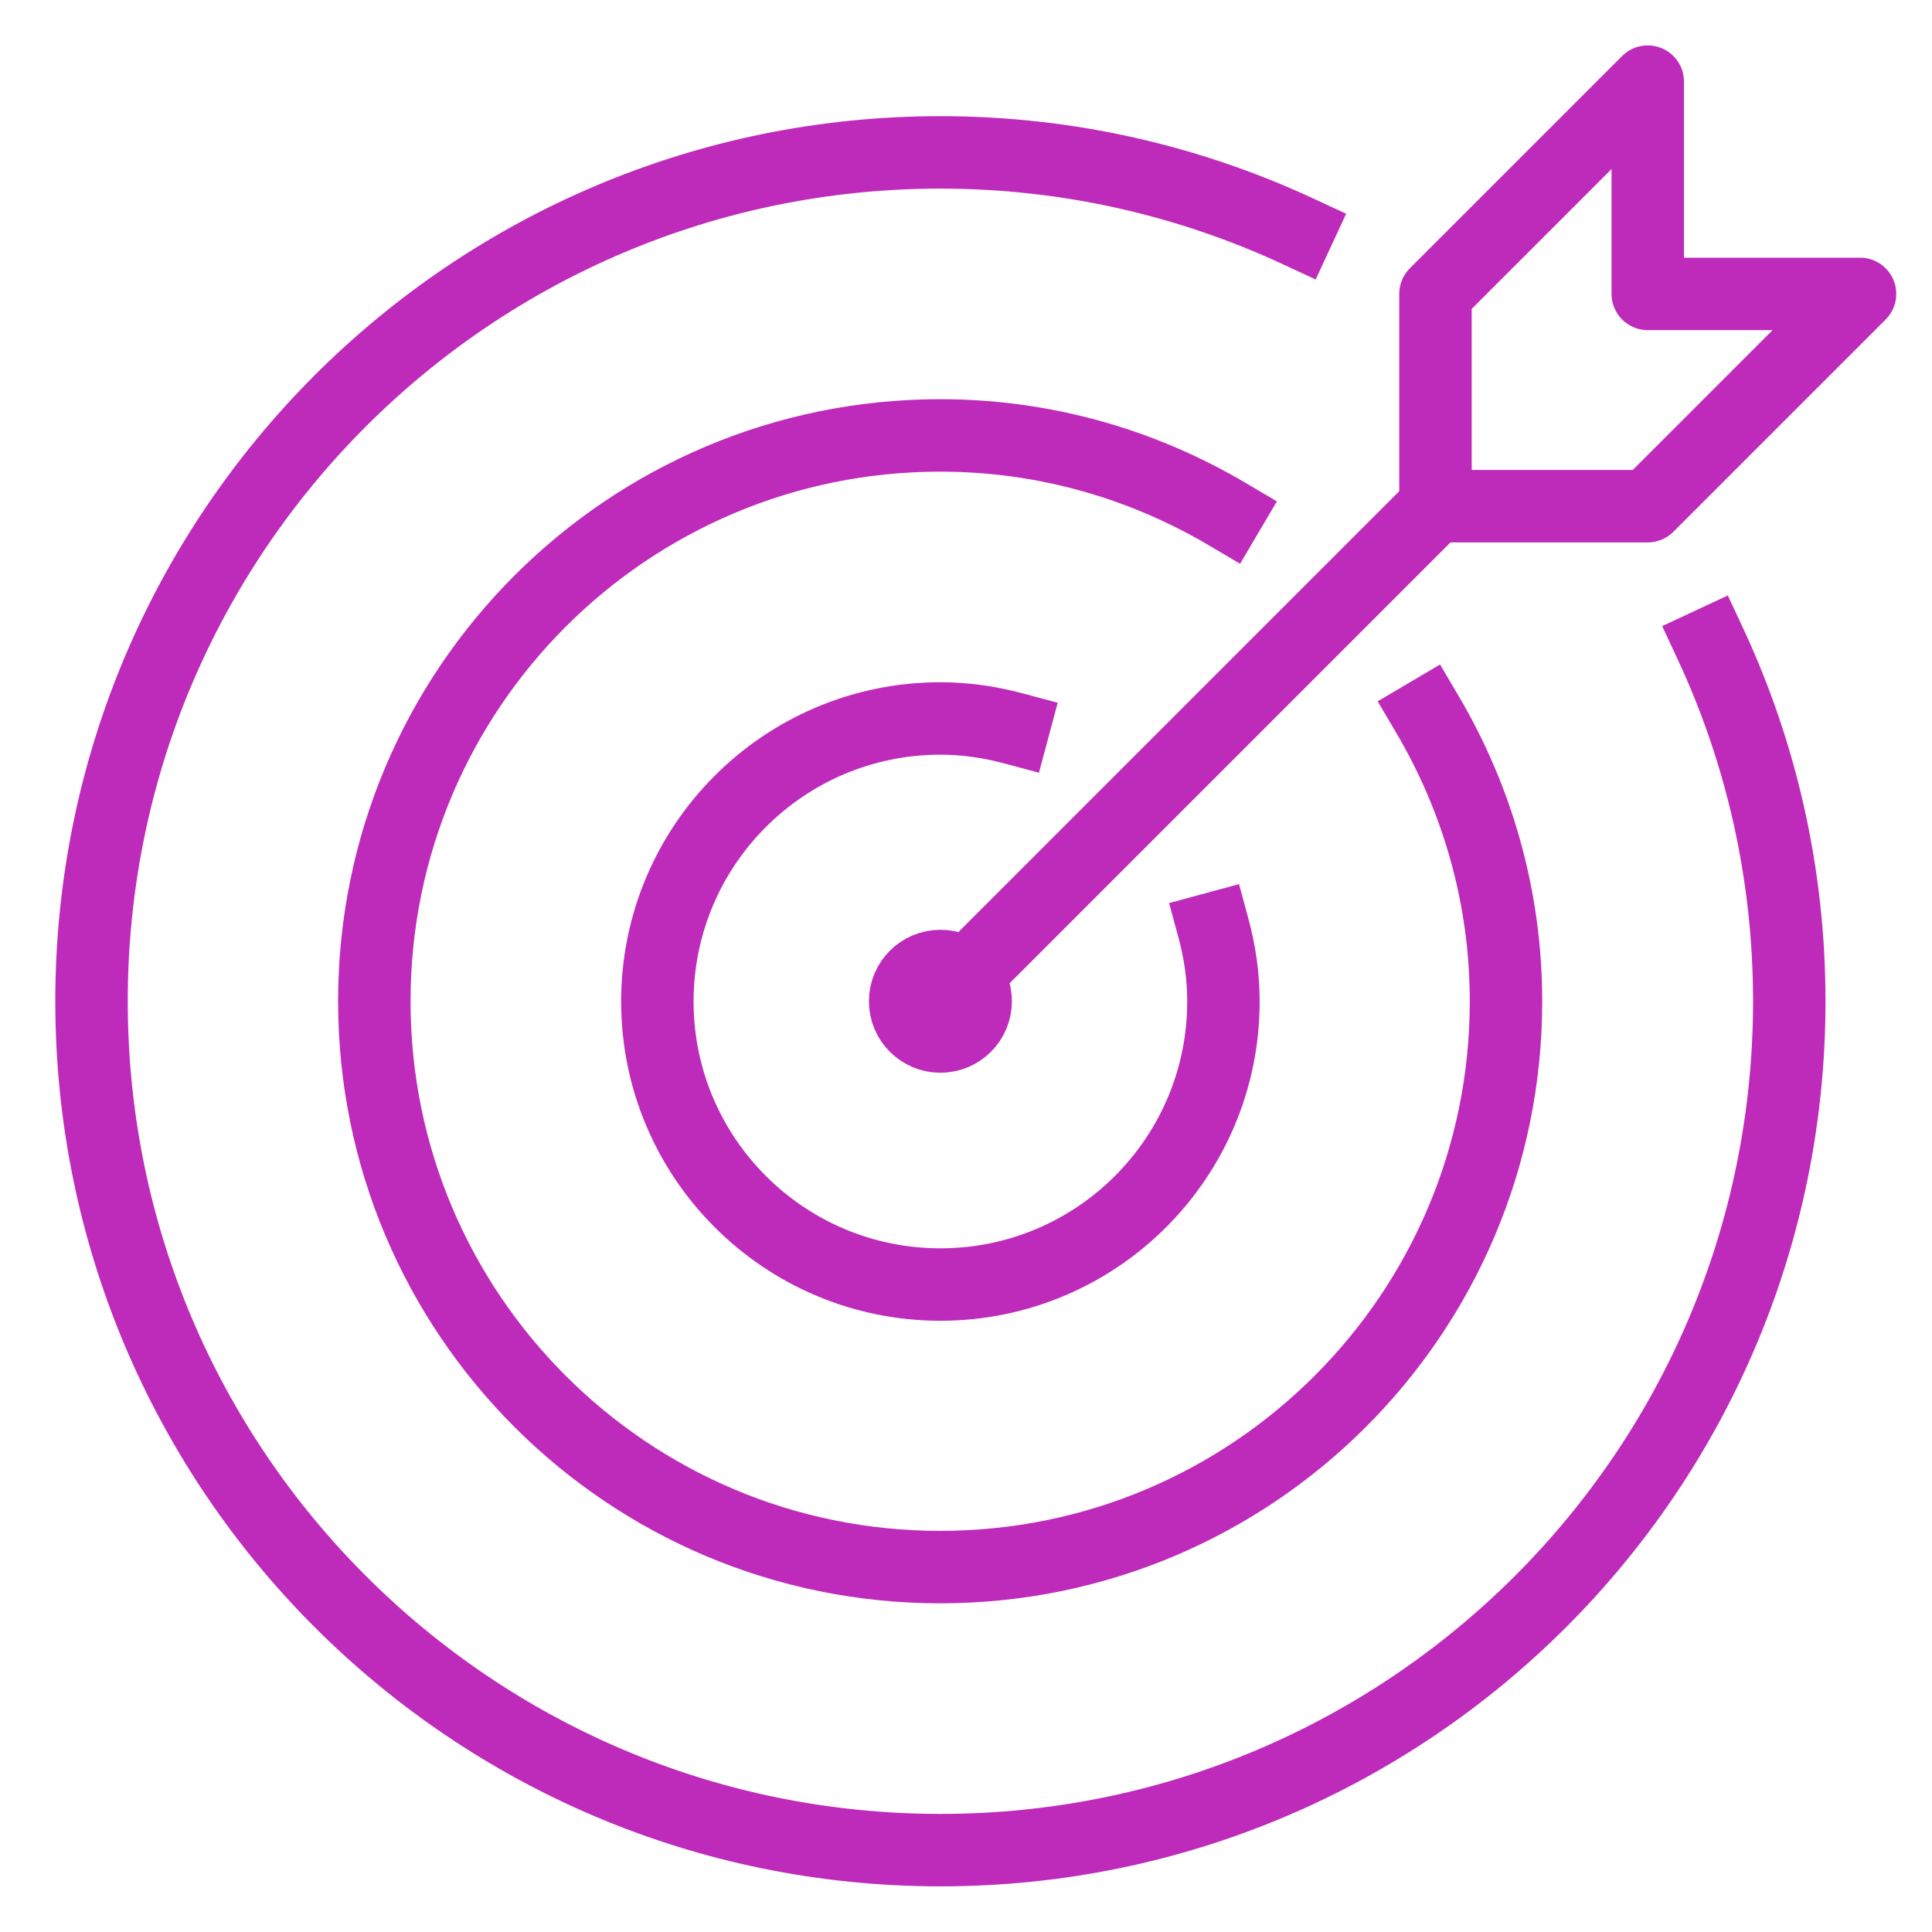 <?xml version="1.0" encoding="UTF-8"?>
<svg id="Layer_1" data-name="Layer 1" xmlns="http://www.w3.org/2000/svg" viewBox="0 0 80 80">
  <defs>
    <style>
      .cls-1 {
        fill: none;
        stroke: #be2bbb;
        stroke-linecap: square;
        stroke-linejoin: round;
        stroke-width: 3px;
      }
    </style>
  </defs>
  <line class="cls-1" x1="38.94" y1="41.46" x2="59.44" y2="20.96"/>
  <polygon class="cls-1" points="59.44 12.17 59.44 20.96 68.23 20.96 77.02 12.17 68.23 12.17 68.23 3.38 59.44 12.17"/>
  <circle class="cls-1" cx="38.94" cy="41.46" r="1.46"/>
  <path class="cls-1" d="M53.75,9.58c-4.5-2.09-9.52-3.27-14.81-3.27C19.52,6.31,3.79,22.05,3.79,41.46s15.74,35.15,35.15,35.15,35.15-15.74,35.15-35.15c0-5.29-1.17-10.31-3.27-14.81"/>
  <path class="cls-1" d="M50.82,21.29c-3.49-2.06-7.54-3.26-11.89-3.26-12.94,0-23.43,10.49-23.43,23.43s10.49,23.43,23.43,23.43,23.43-10.49,23.43-23.43c0-4.34-1.2-8.4-3.26-11.89"/>
  <path class="cls-1" d="M41.96,30.16c-.97-.26-1.98-.41-3.02-.41-6.47,0-11.72,5.25-11.72,11.72s5.25,11.72,11.72,11.72,11.72-5.25,11.72-11.72c0-1.05-.15-2.06-.41-3.02"/>
</svg>